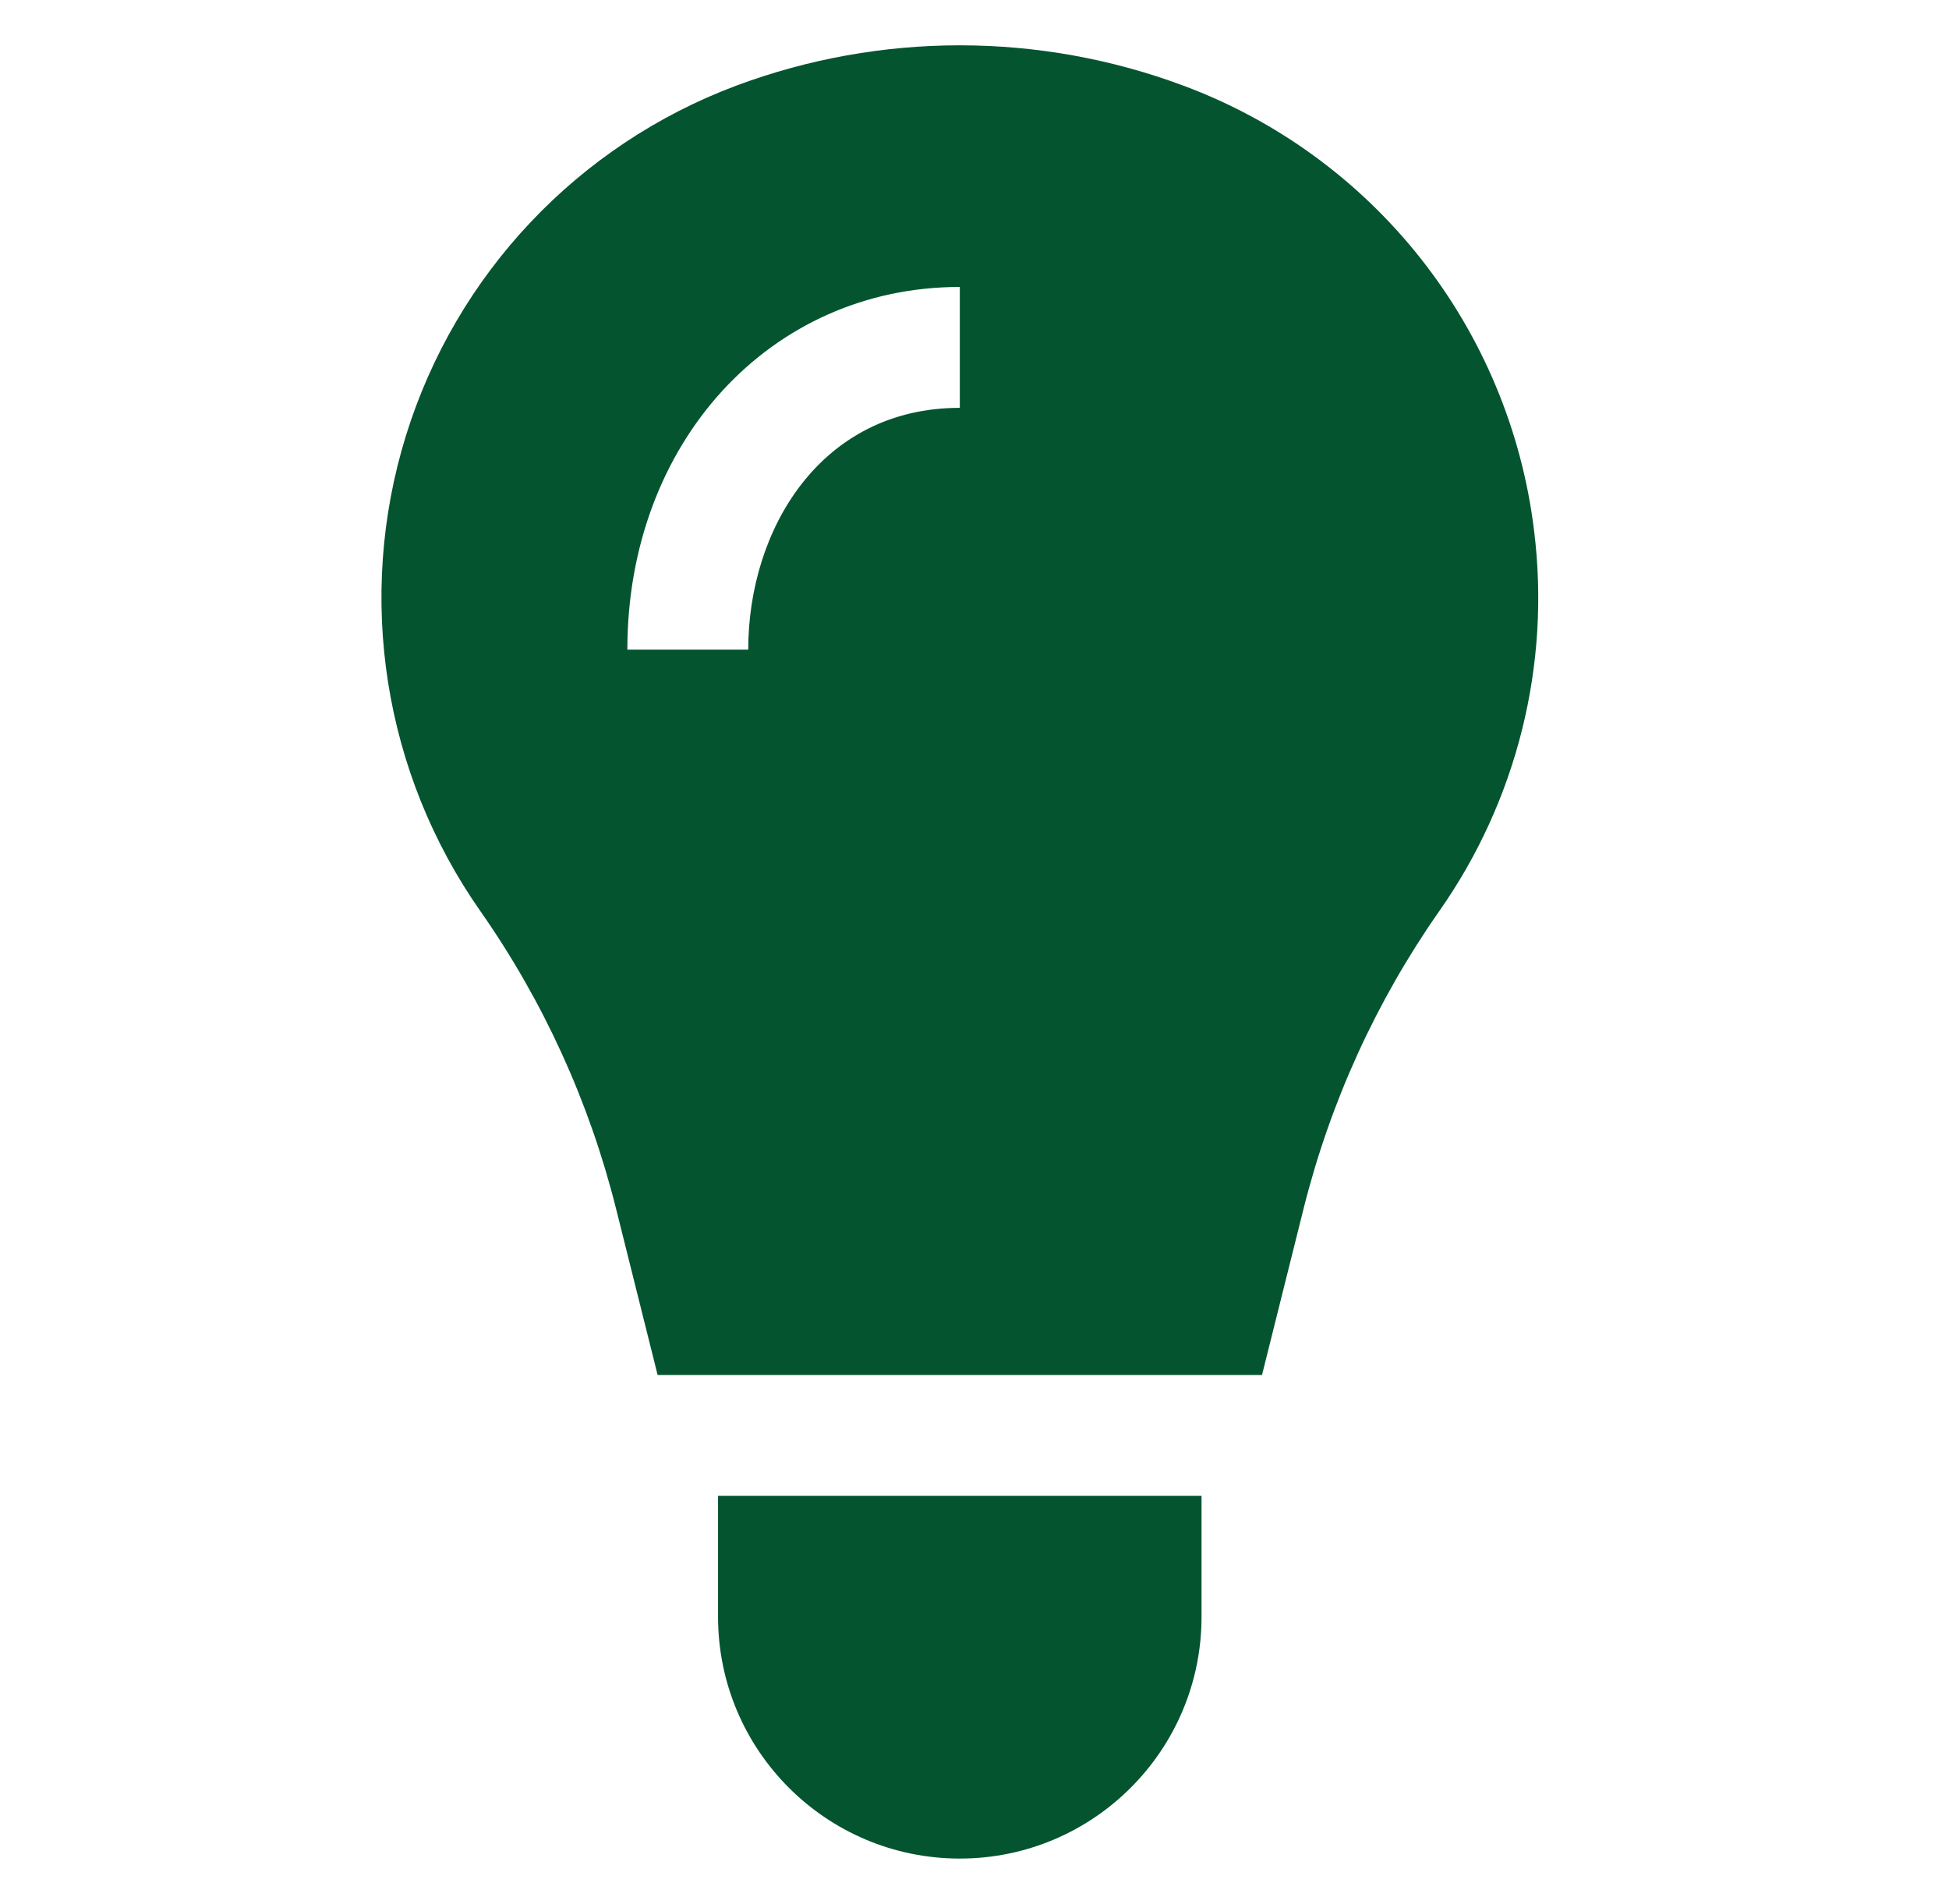 <svg width="43" height="42" viewBox="0 0 43 42" fill="none" xmlns="http://www.w3.org/2000/svg">
<path d="M33.844 11.691C33.575 9.506 32.712 7.435 31.348 5.707C29.985 3.98 28.173 2.658 26.11 1.89C22.928 0.703 19.424 0.703 16.242 1.89C12.749 3.199 10.058 6.05 8.955 9.614C7.852 13.178 8.46 17.052 10.602 20.105C11.989 22.087 13 24.306 13.589 26.653L14.509 30.333H27.843L28.763 26.653C29.352 24.306 30.363 22.087 31.75 20.105C33.47 17.658 34.217 14.658 33.844 11.691ZM21.176 8.997C18.109 8.997 16.508 11.677 16.508 14.331H13.841C13.841 9.77 16.988 6.33 21.176 6.33V8.997ZM15.842 32.999H26.509V35.666C26.509 38.611 24.121 41 21.176 41C18.23 41 15.842 38.611 15.842 35.666V32.999Z" fill="#045430"/>
</svg>
